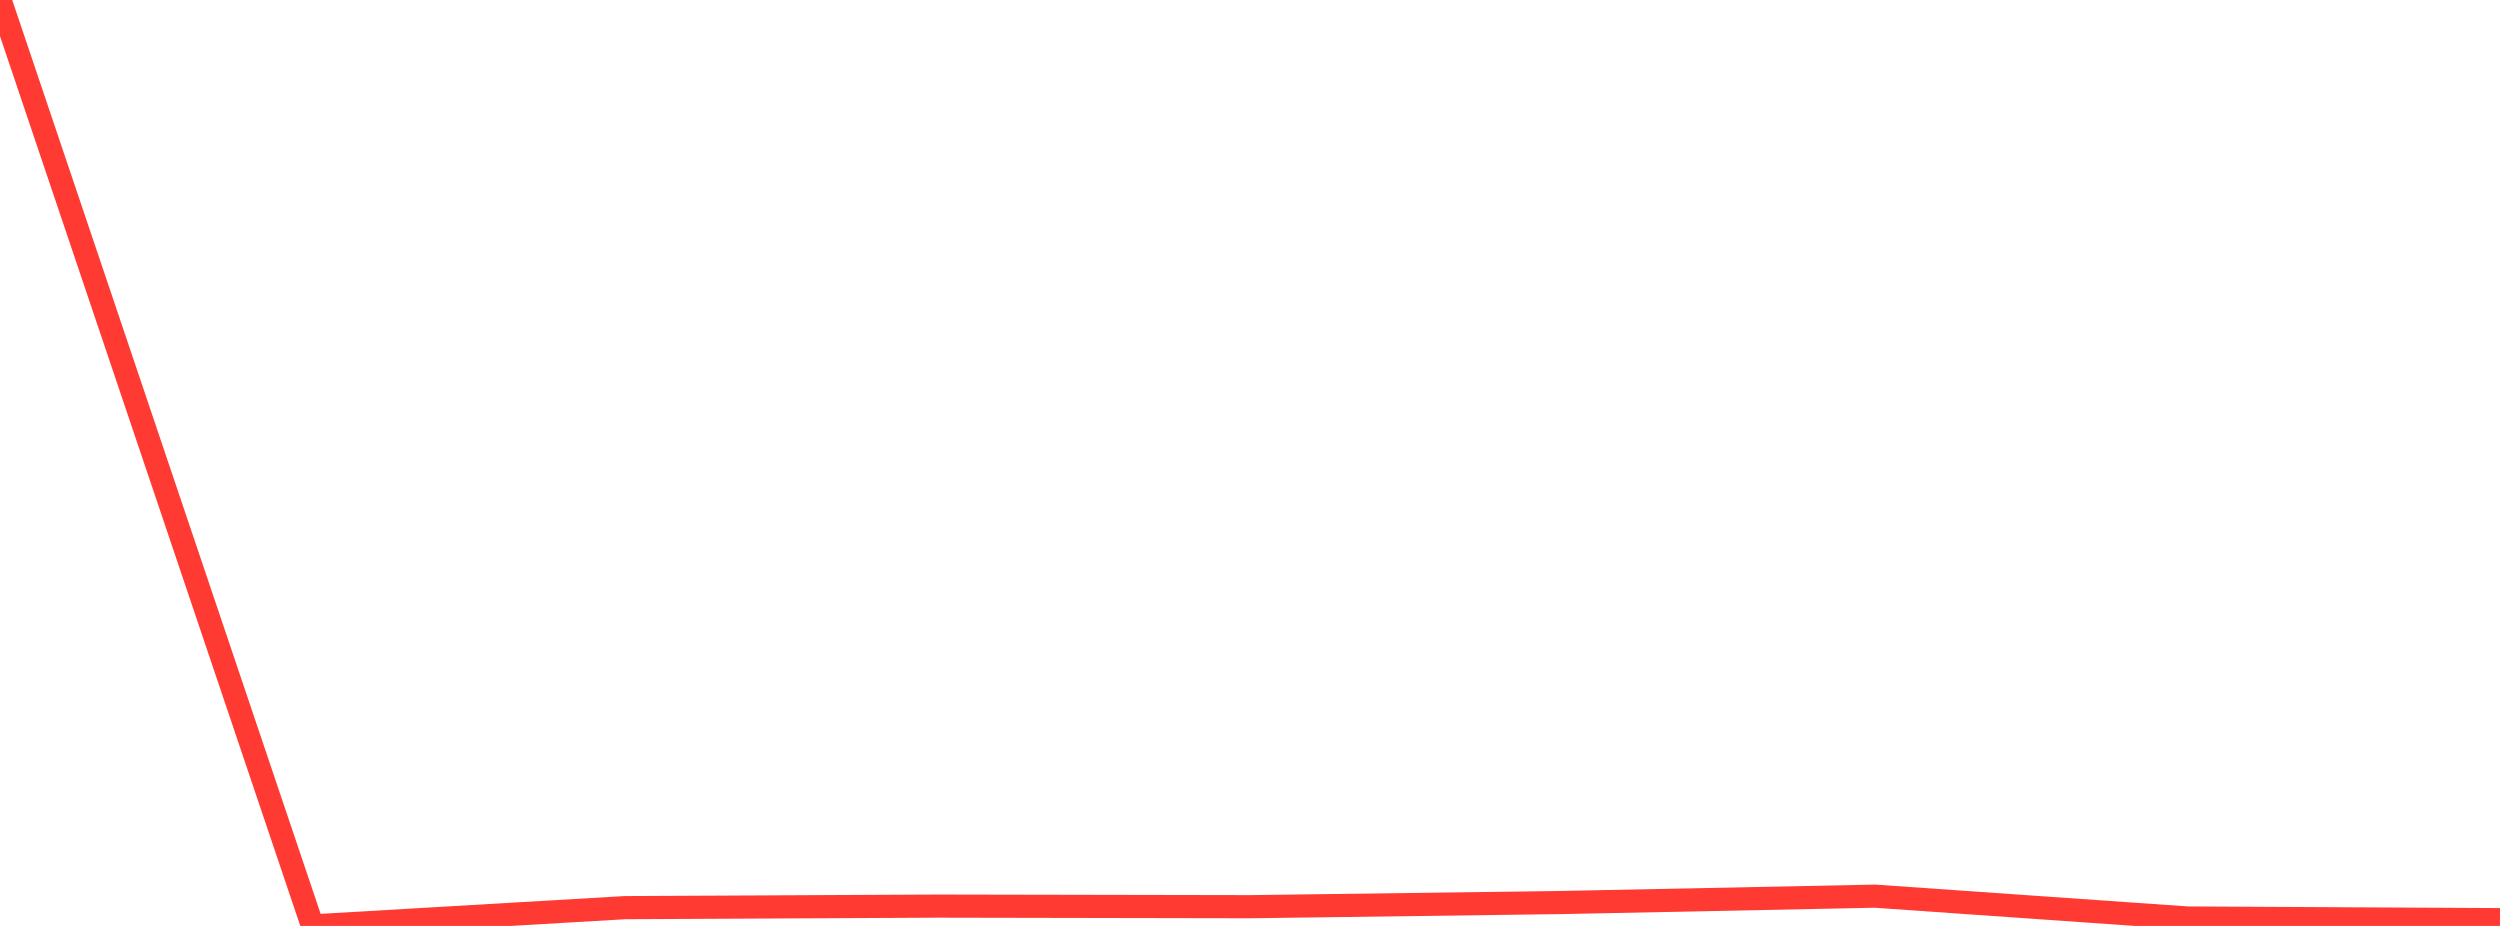 <?xml version="1.0" standalone="no"?>
<!DOCTYPE svg PUBLIC "-//W3C//DTD SVG 1.1//EN" "http://www.w3.org/Graphics/SVG/1.1/DTD/svg11.dtd">

<svg width="135" height="50" viewBox="0 0 135 50" preserveAspectRatio="none" 
  xmlns="http://www.w3.org/2000/svg"
  xmlns:xlink="http://www.w3.org/1999/xlink">


<polyline points="0.0, 0.0 16.875, 50.0 33.75, 49.013 50.625, 48.93 67.5, 48.962 84.375, 48.735 101.25, 48.393 118.125, 49.572 135.0, 49.661" fill="none" stroke="#ff3a33" stroke-width="1.25"/>

</svg>